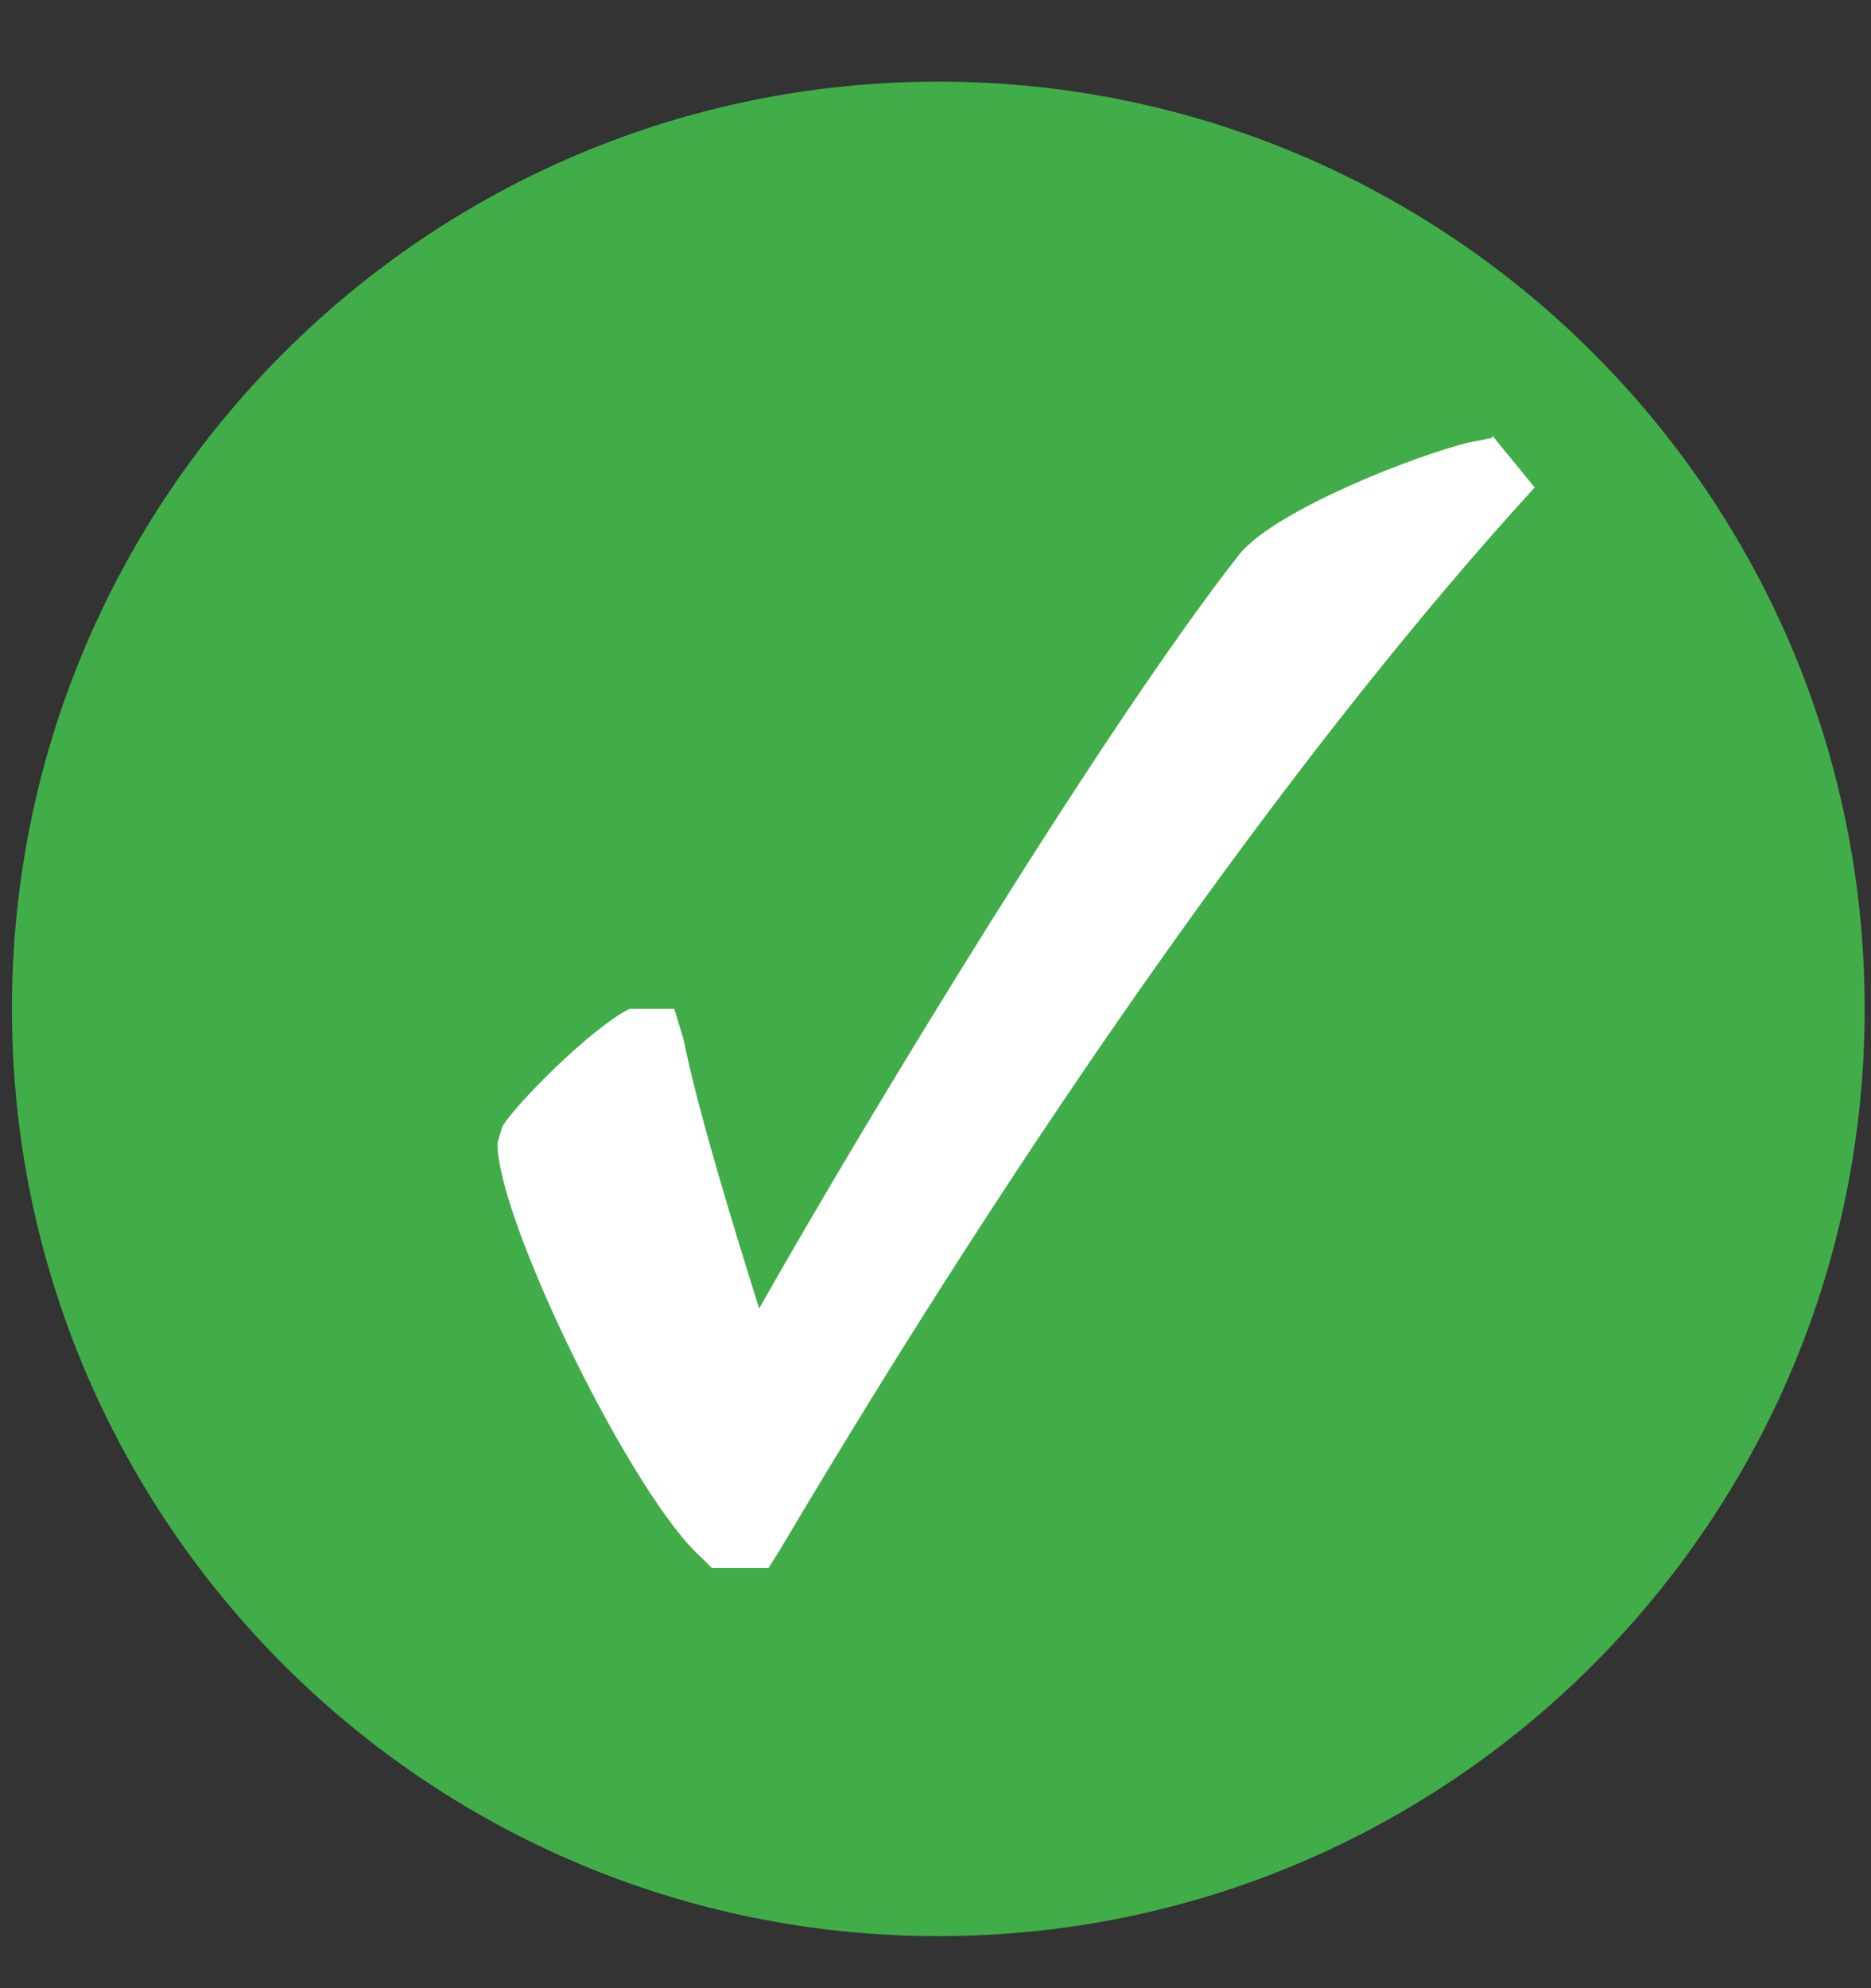 <svg width="16" height="17" viewBox="0 0 16 17" fill="none" xmlns="http://www.w3.org/2000/svg">
<rect x="0" y="0" width="16" height="17" fill="#333333" stroke="none"/>
<path d="M8.024 16.555C12.398 16.555 15.946 13.004 15.946 8.626C15.946 4.248 12.398 0.698 8.024 0.698C3.649 0.698 0.102 4.248 0.102 8.626C0.102 13.004 3.649 16.555 8.024 16.555Z" fill="#41AD49"/>
<path d="M12.761 3.744L12.559 3.784C12.136 3.885 10.926 4.349 10.604 4.733C9.475 6.165 7.439 9.514 6.492 11.188C6.27 10.482 5.967 9.494 5.846 8.889L5.766 8.626H5.383C5.06 8.788 4.415 9.433 4.294 9.635L4.254 9.776C4.254 10.442 5.423 12.823 6.008 13.327L6.088 13.408H6.572L6.673 13.246C8.79 9.675 11.007 6.528 12.942 4.369L13.124 4.168L12.761 3.724V3.744Z" fill="white"/>
</svg>
